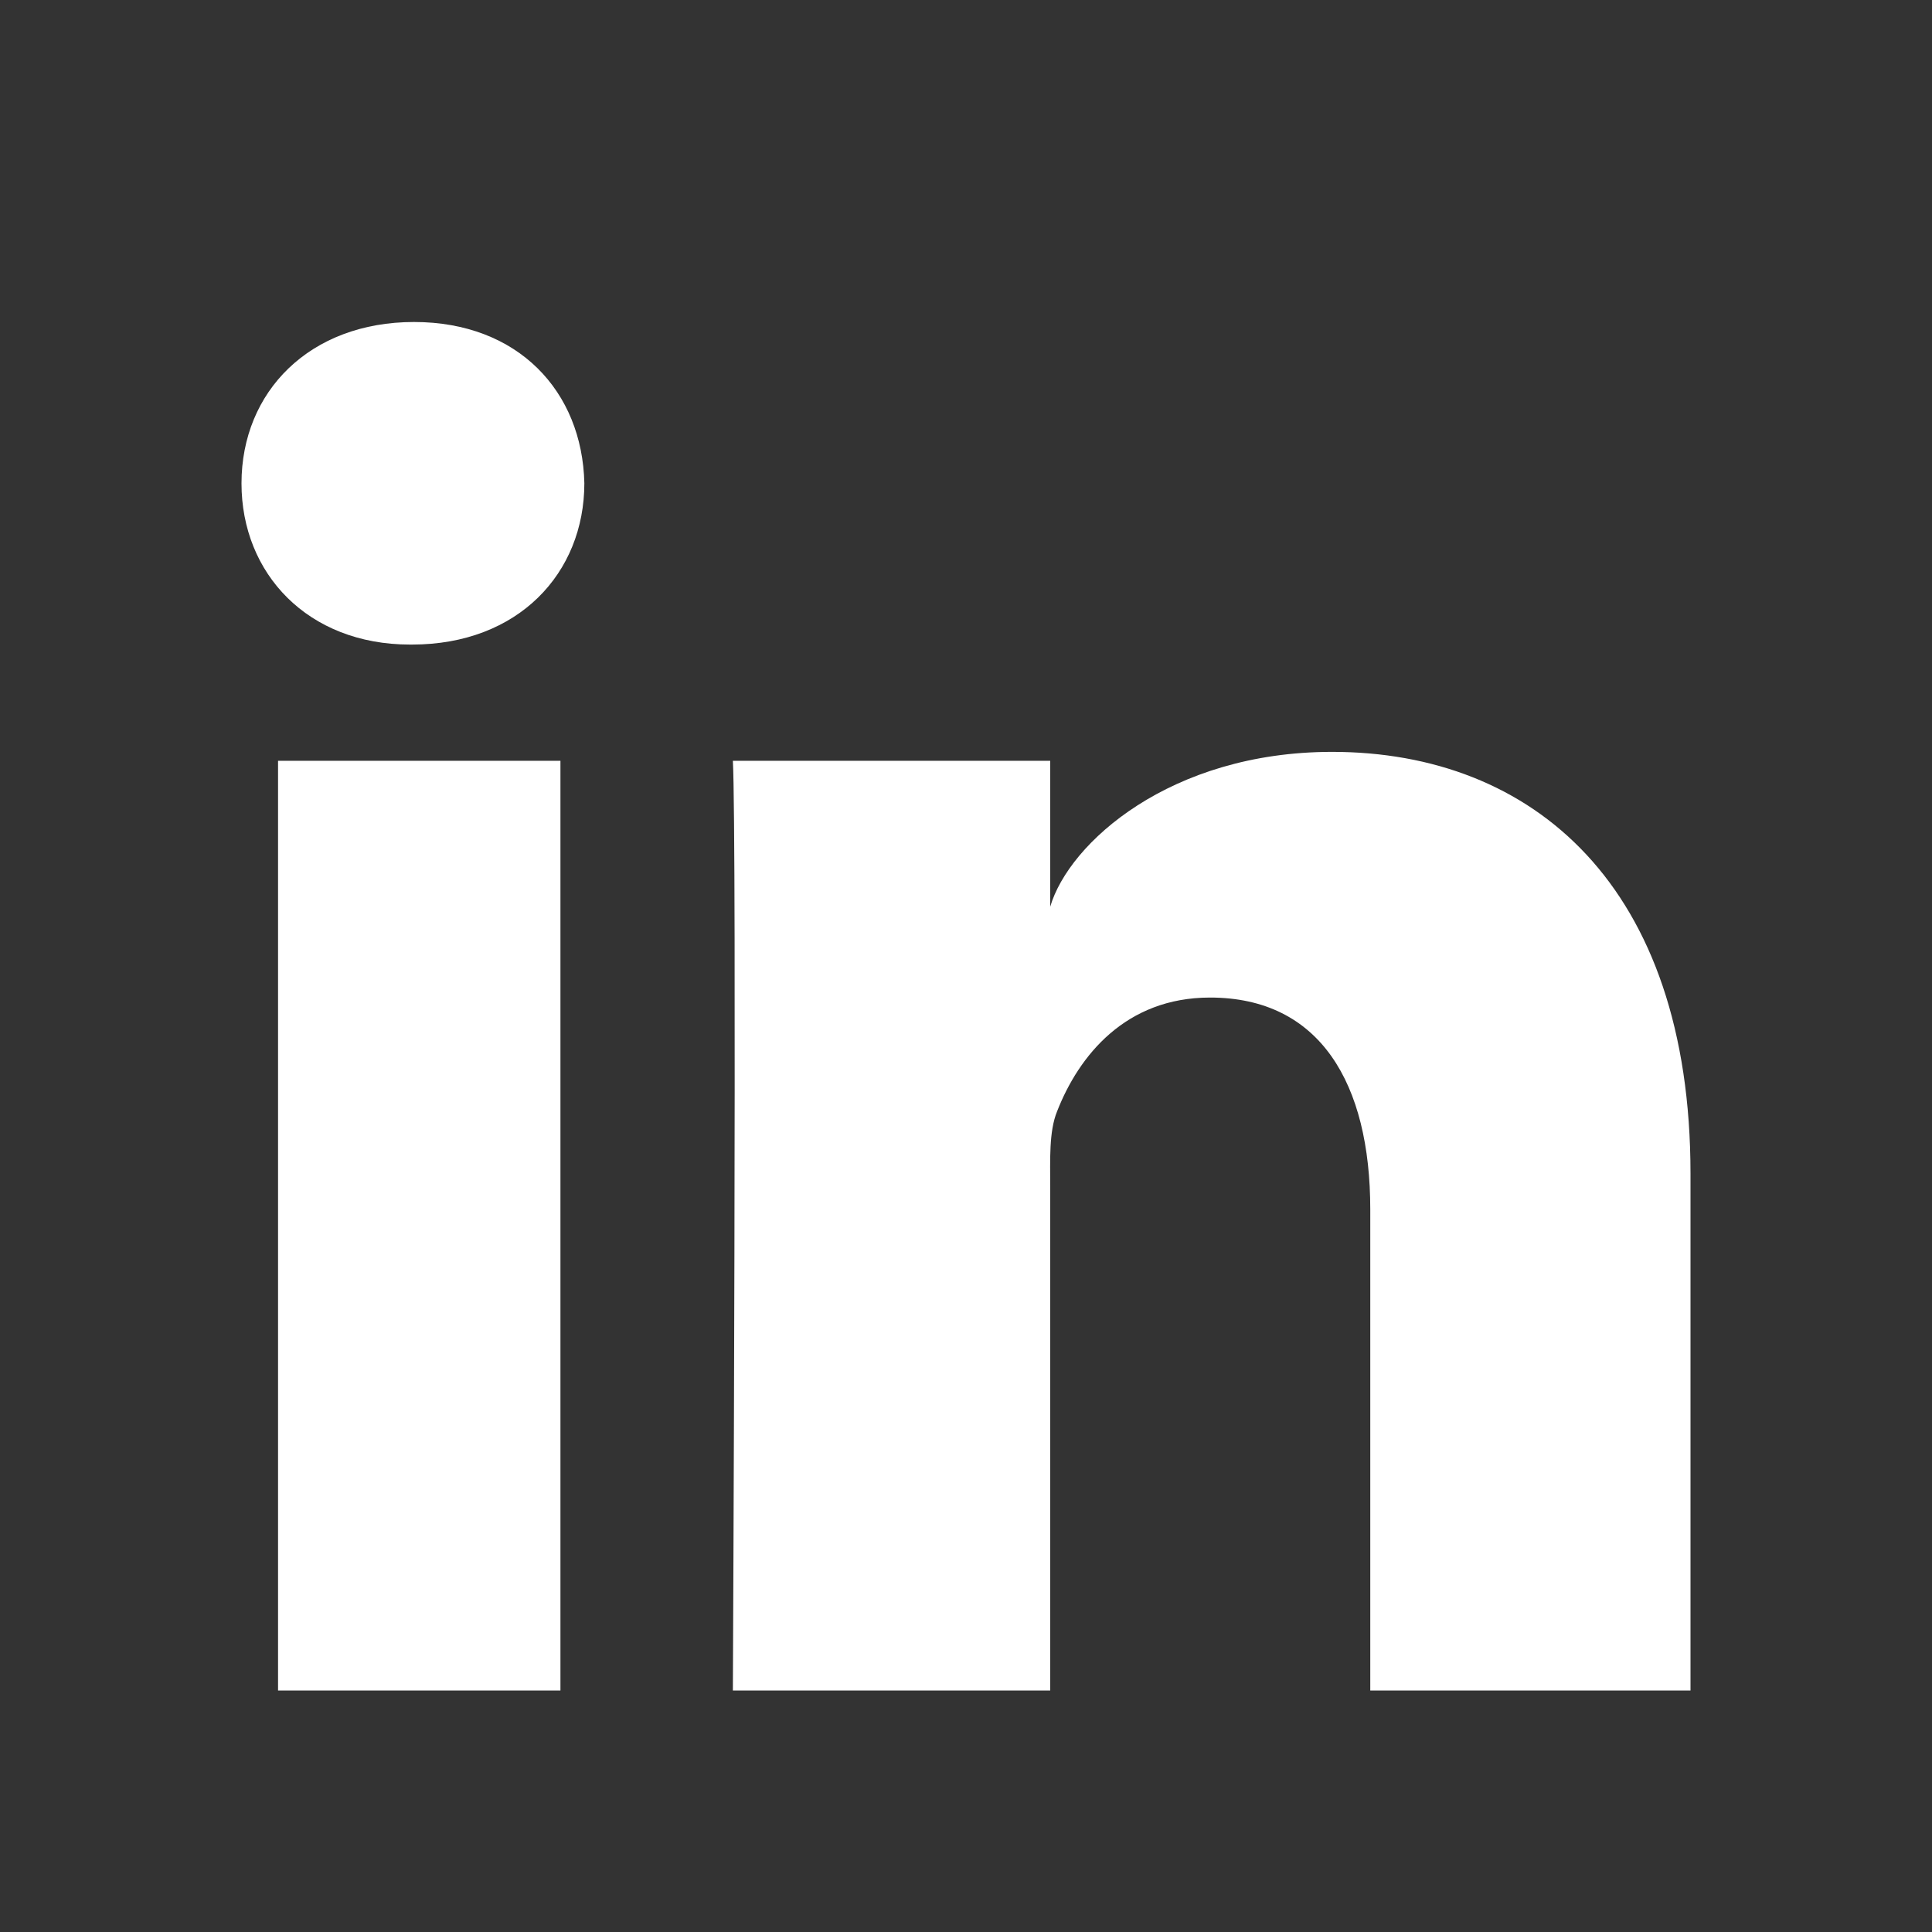 <svg xmlns="http://www.w3.org/2000/svg" xmlns:xlink="http://www.w3.org/1999/xlink" width="24px" height="24px" viewBox="0 0 24 24" version="1.1" style="&#10;">
    <rect x="0" y="0" width="24" height="24" fill="#333333" stroke="none"/>
    <!-- Generator: Sketch 48.2 (47327) - http://www.bohemiancoding.com/sketch -->
    <title>Bounds</title>
    <desc>Created with Sketch.</desc>
    <defs>
        <polygon id="path-1" points="0 0 24 0 24 24 0 24"/>
    </defs>
    <g id="icon-/-white-/-ic_linkedin" stroke="none" stroke-width="1" fill="none" fill-rule="evenodd">
        <g id="ic_linkedin">
            <g id="Icon-24px">
                <mask id="mask-2" fill="white">
                    <use xlink:href="#path-1"/>
                </mask>
                <g id="Bounds"/>
                <path d="M21,21 L17.022,21 L17.022,15.024 C17.022,13.46 16.399,12.392 15.031,12.392 C13.984,12.392 13.402,13.112 13.131,13.807 C13.03,14.056 13.046,14.403 13.046,14.751 L13.046,21 L9.104,21 C9.104,21 9.155,10.414 9.104,9.451 L13.046,9.451 L13.046,11.264 C13.278,10.471 14.538,9.34 16.548,9.34 C19.041,9.34 21,11.002 21,14.579 L21,21 L21,21 Z M5.119,8.007 L5.093,8.007 C3.823,8.007 3,7.124 3,6.005 C3,4.864 3.848,4 5.143,4 C6.437,4 7.233,4.862 7.259,6.002 C7.259,7.121 6.437,8.007 5.119,8.007 L5.119,8.007 L5.119,8.007 Z M3.454,9.451 L6.962,9.451 L6.962,21 L3.454,21 L3.454,9.451 L3.454,9.451 Z" id="LinkedIn" fill="#FFFFFF" mask="url(#mask-2)"/>
            </g>
        </g>
    </g>
</svg>
